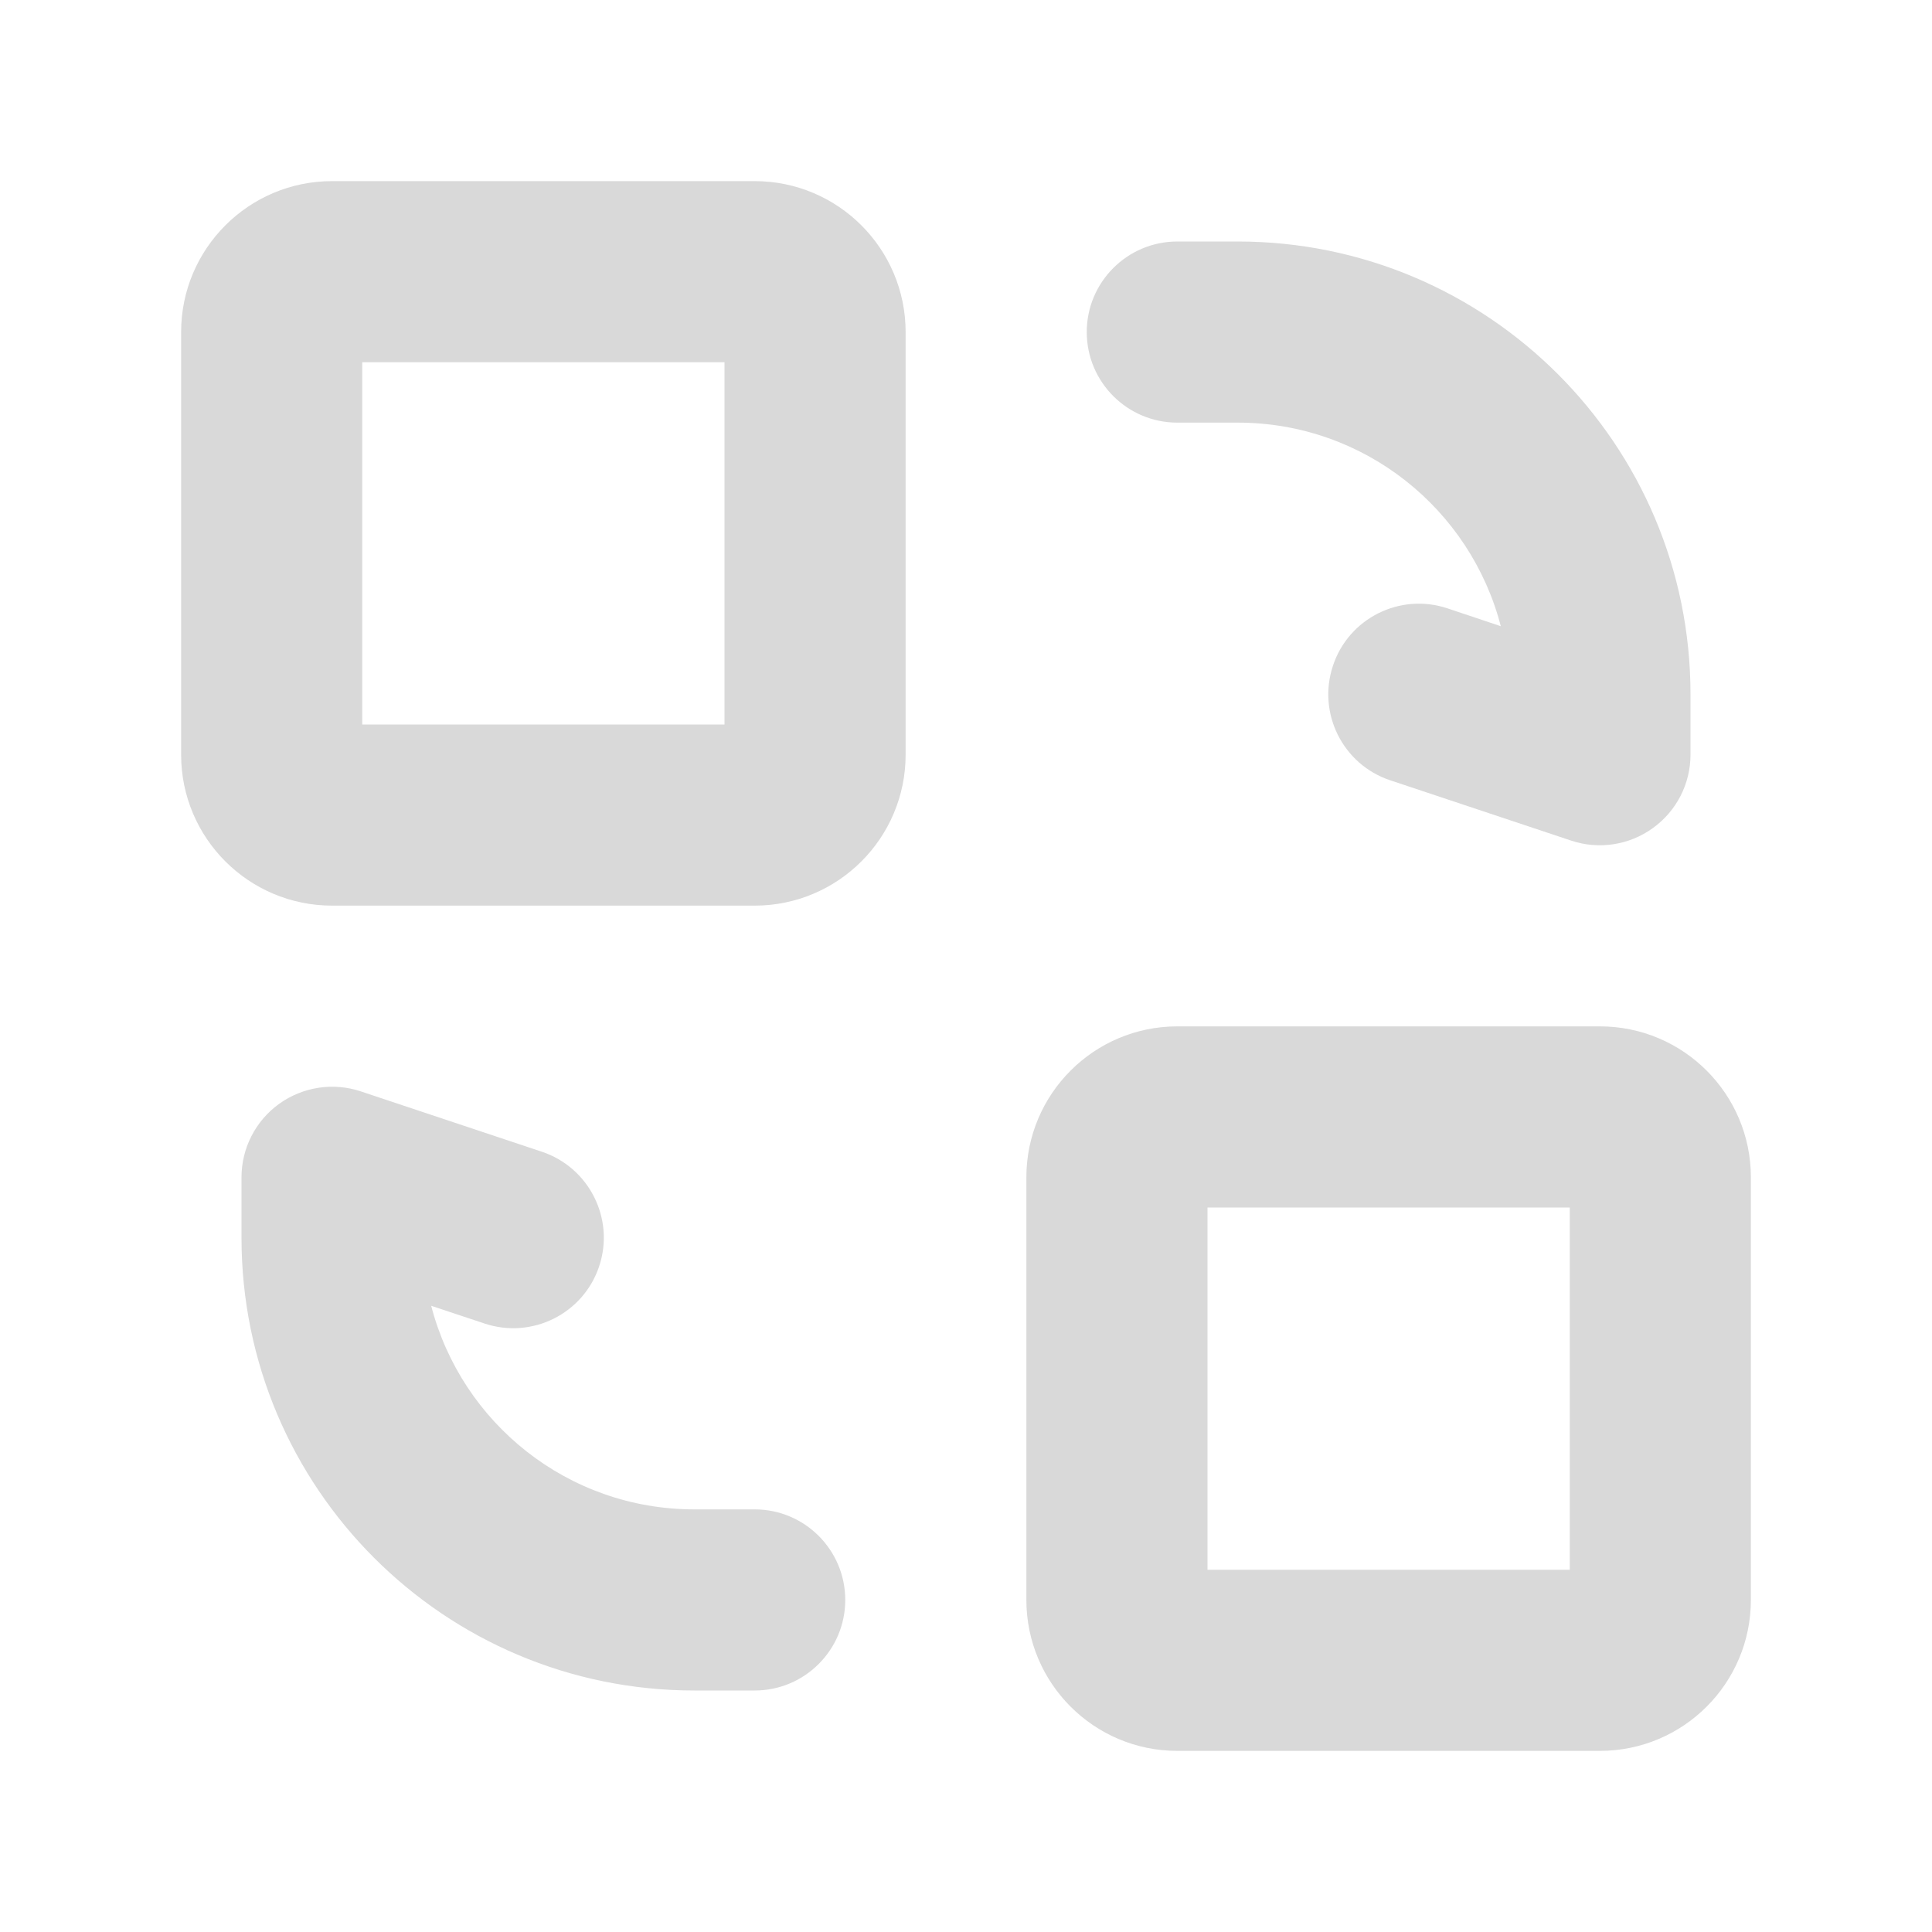 <svg width="16" height="16" viewBox="0 0 16 16" fill="none" xmlns="http://www.w3.org/2000/svg">
    <path fill-rule="evenodd" clip-rule="evenodd"
        d="M6.25 1.5C6.94 1.5 7.5 2.06 7.5 2.75V6.25C7.5 6.94 6.94 7.5 6.25 7.5H2.75C2.06 7.5 1.5 6.94 1.5 6.25V2.75C1.5 2.06 2.06 1.5 2.75 1.5H6.25ZM6 6V3H3V6H6ZM13.25 8.5C13.94 8.5 14.5 9.06 14.5 9.75V13.25C14.5 13.94 13.94 14.5 13.25 14.5H9.75C9.06 14.5 8.5 13.94 8.5 13.25V9.75C8.5 9.06 9.06 8.5 9.75 8.5H13.25ZM13 13V10H10V13H13ZM14 5.75C14 3.679 12.321 2 10.25 2H9.75C9.336 2 9 2.336 9 2.75C9 3.164 9.336 3.5 9.75 3.5H10.25C11.298 3.5 12.178 4.216 12.429 5.186L11.987 5.038C11.594 4.907 11.169 5.12 11.039 5.513C10.908 5.906 11.12 6.331 11.513 6.462L13.013 6.962C13.242 7.038 13.493 6.999 13.688 6.858C13.884 6.717 14 6.491 14 6.25V5.75ZM5.75 14C3.679 14 2 12.321 2 10.25V9.75C2 9.509 2.116 9.283 2.311 9.142C2.507 9.001 2.758 8.962 2.987 9.038L4.487 9.538C4.88 9.669 5.093 10.094 4.962 10.487C4.831 10.88 4.406 11.092 4.013 10.961L3.571 10.814C3.822 11.784 4.702 12.5 5.75 12.5H6.25C6.664 12.5 7 12.836 7 13.25C7 13.664 6.664 14 6.25 14H5.75Z"
        fill="#D9D9D9" />
</svg>